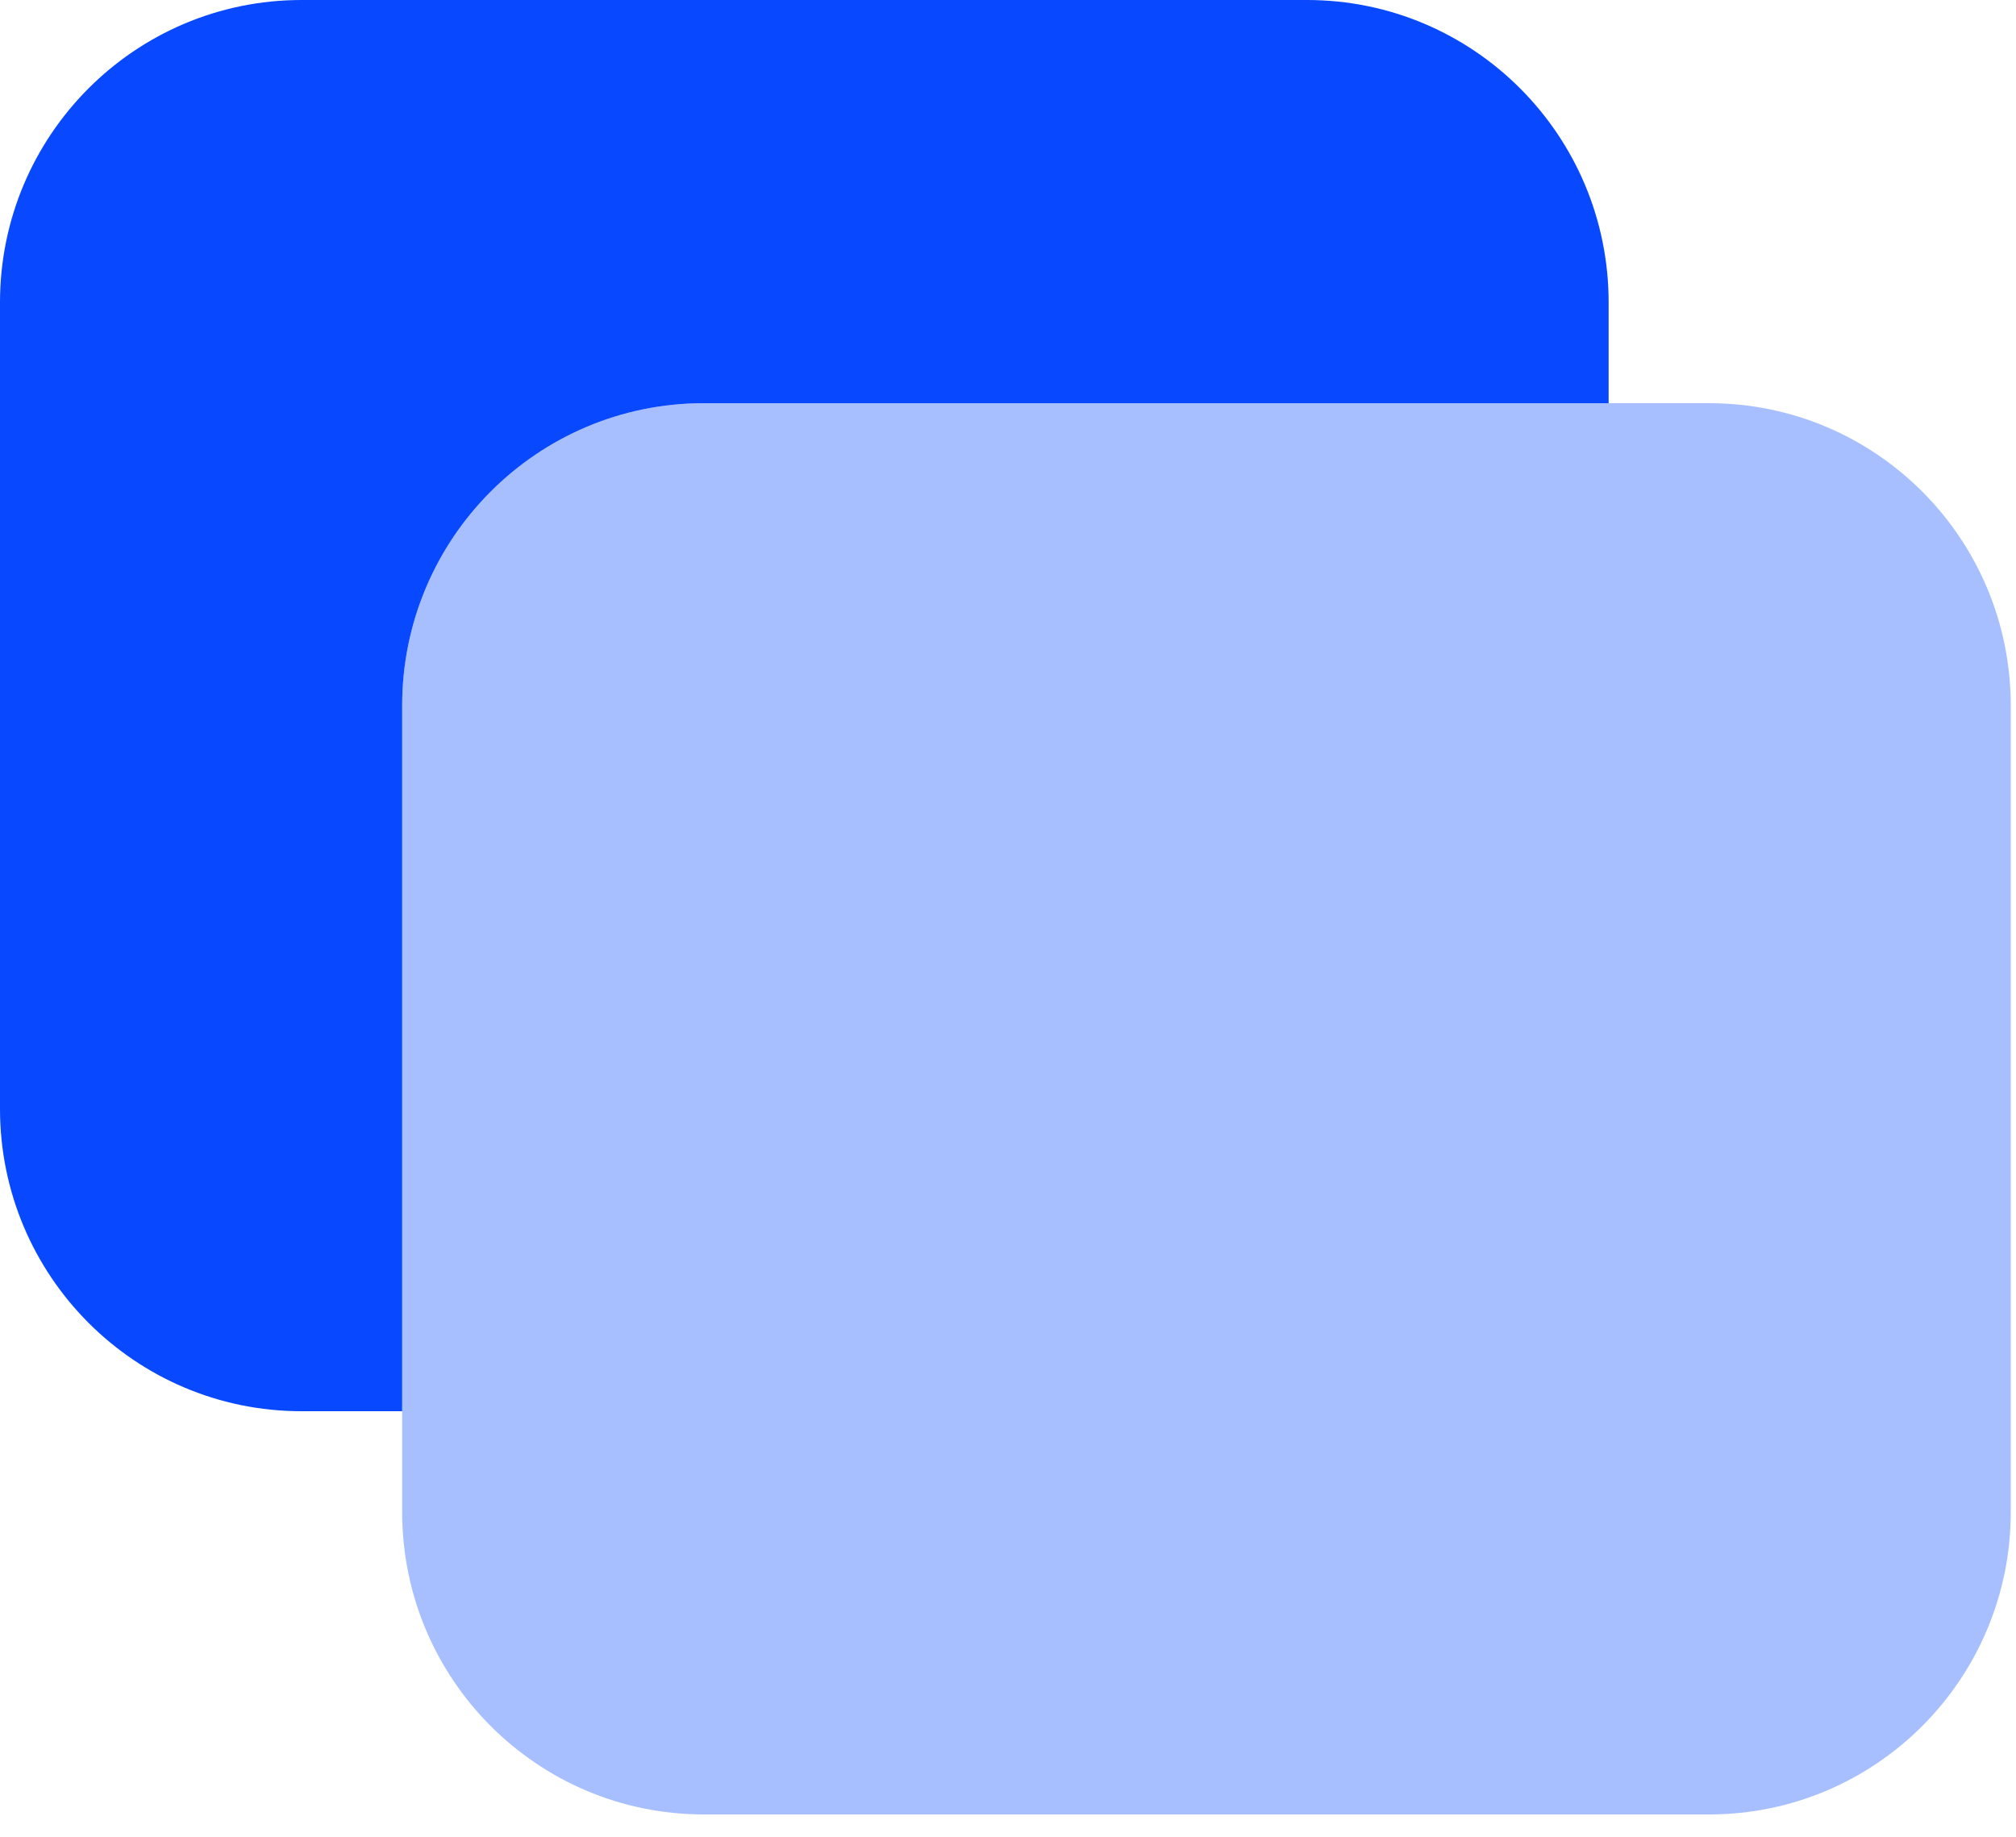 <?xml version="1.0" encoding="UTF-8"?> <svg xmlns="http://www.w3.org/2000/svg" width="45" height="41" viewBox="0 0 45 41" fill="none"><path d="M6.732 31.5H8.977V15.75C8.977 12.022 11.991 9 15.709 9H35.907V6.75C35.907 3.022 32.893 0 29.174 0H6.732C3.014 0 0 3.022 0 6.75V24.75C0 28.478 3.014 31.5 6.732 31.5Z" fill="#0849FF"></path><path opacity="0.35" d="M15.709 9H38.151C41.869 9 44.883 12.022 44.883 15.75V33.75C44.883 37.478 41.869 40.5 38.151 40.5H15.709C11.991 40.5 8.977 37.478 8.977 33.75V15.75C8.977 12.022 11.991 9 15.709 9Z" fill="#0849FF"></path></svg> 